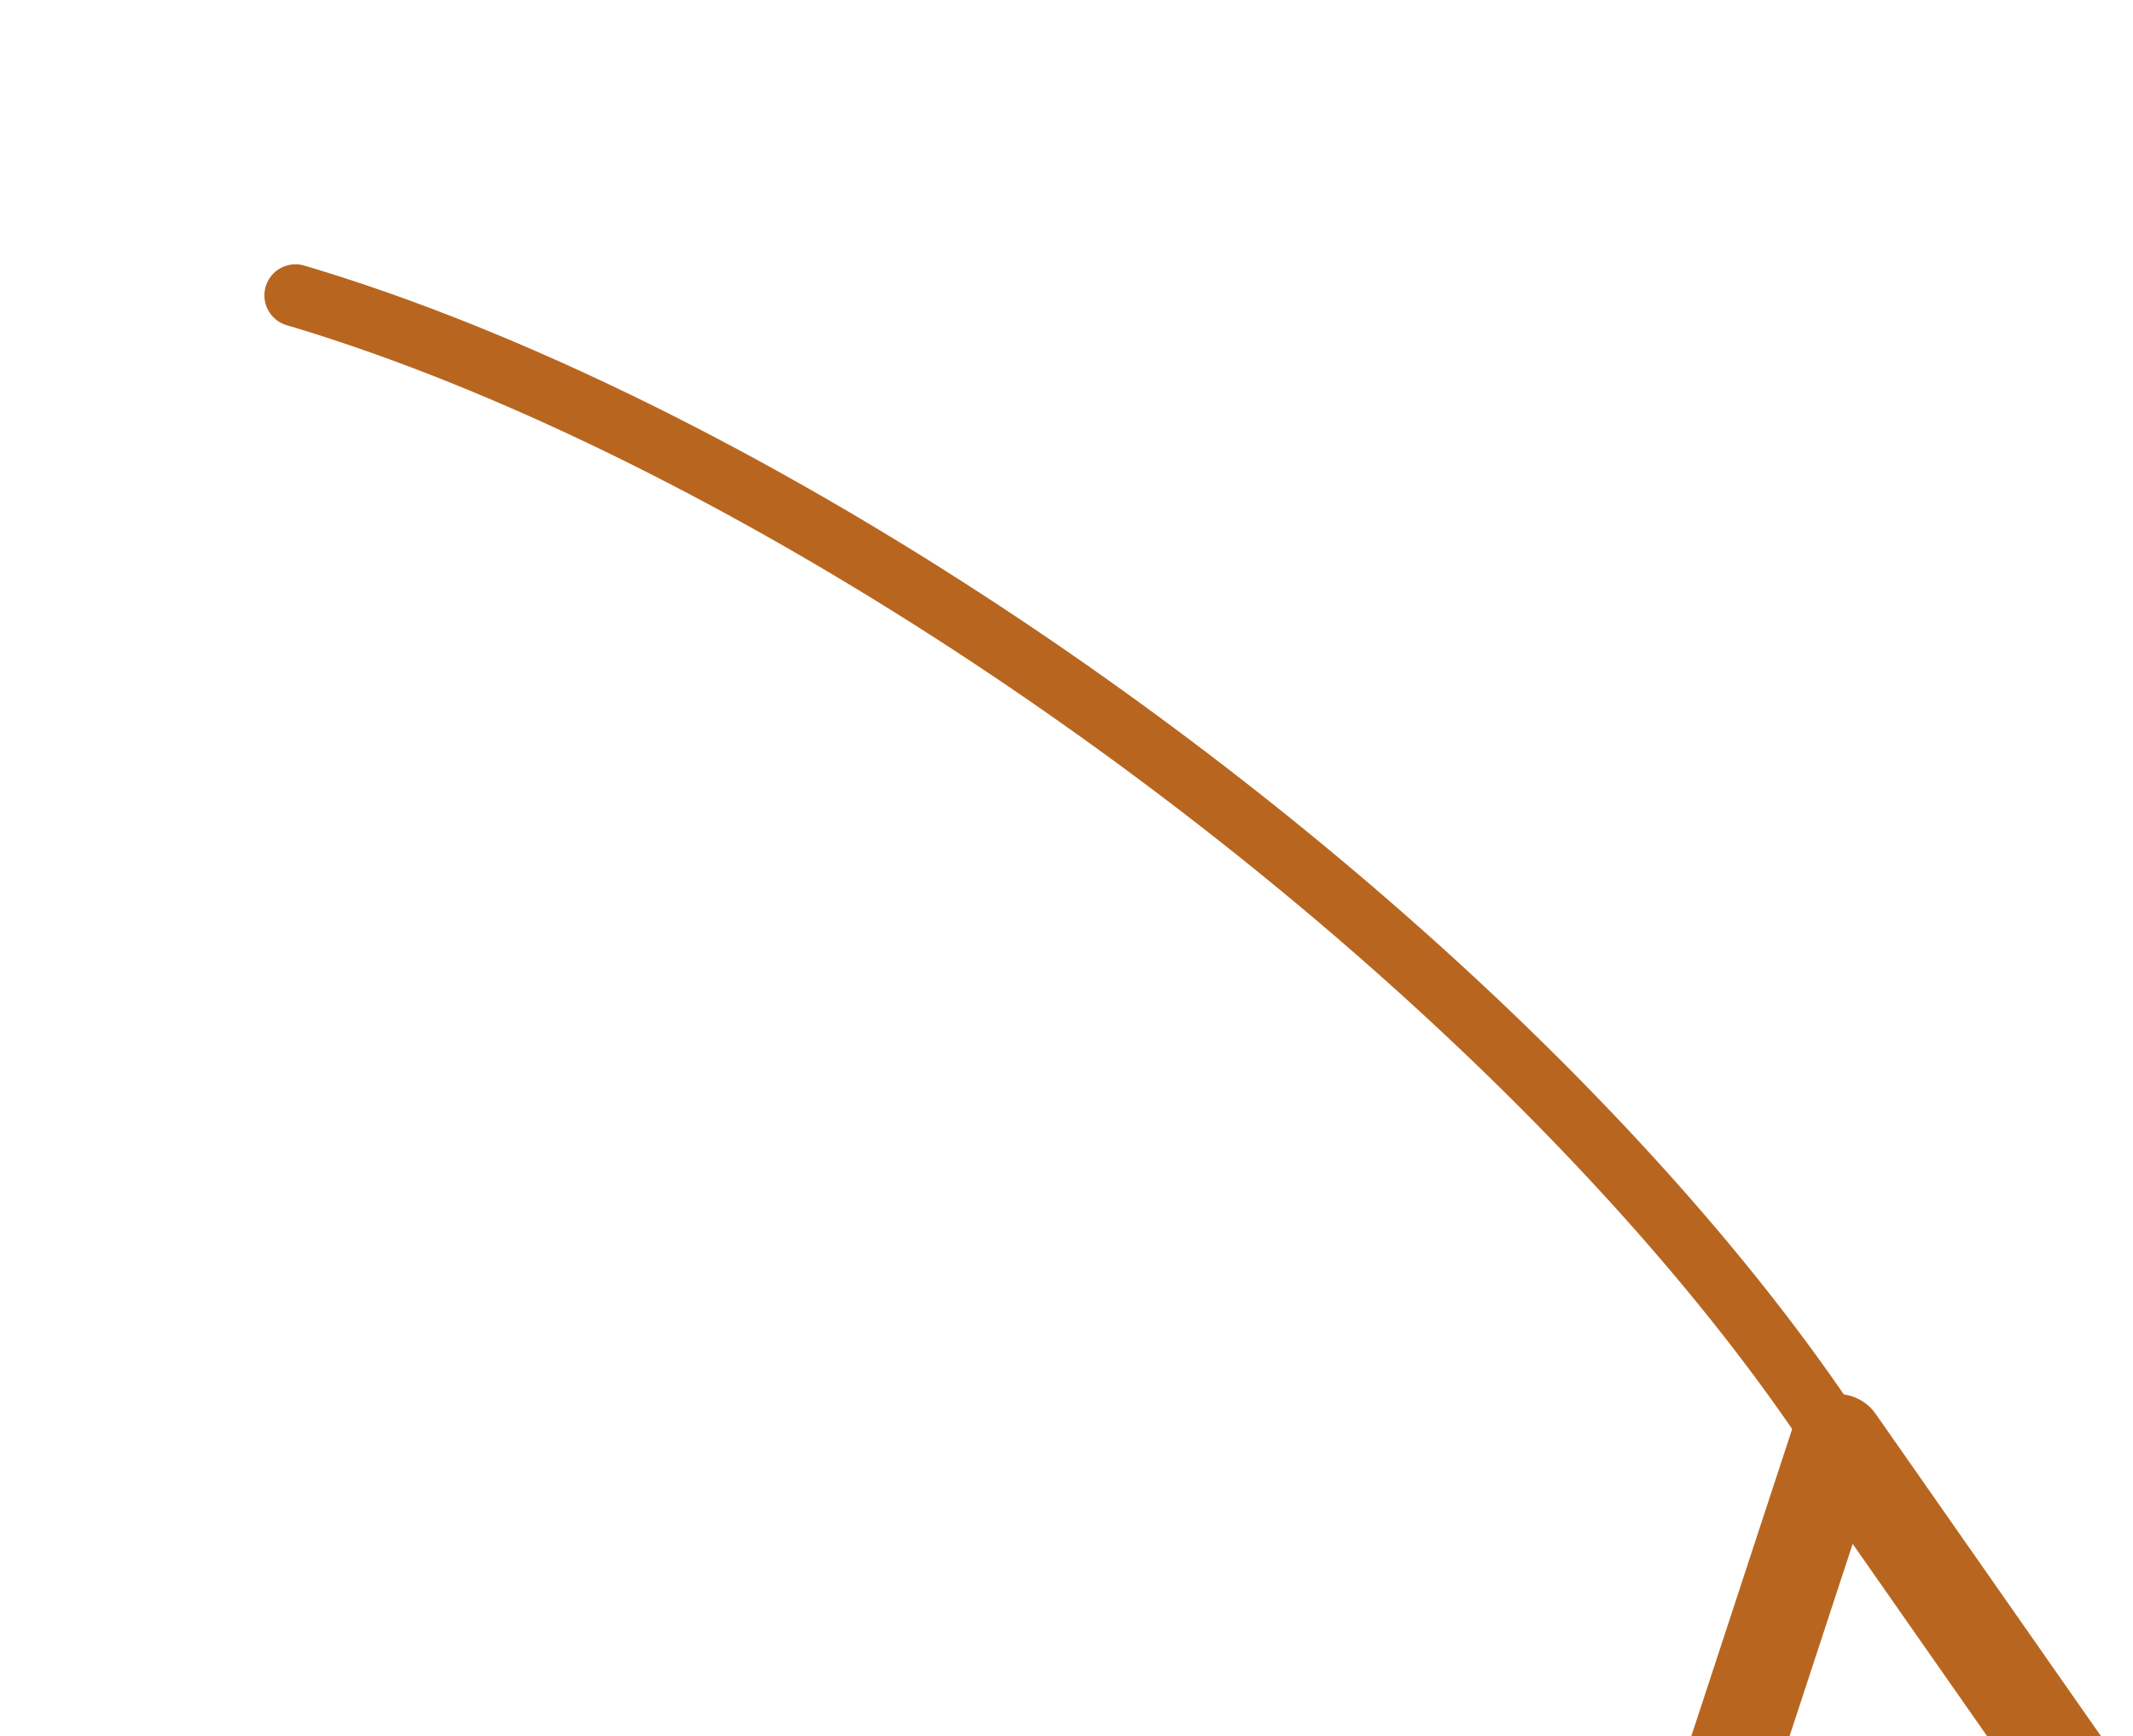 <?xml version="1.0" encoding="UTF-8" standalone="no"?>
<!DOCTYPE svg PUBLIC "-//W3C//DTD SVG 1.0//EN" "http://www.w3.org/TR/2001/REC-SVG-20010904/DTD/svg10.dtd">
<svg xmlns="http://www.w3.org/2000/svg" xmlns:xlink="http://www.w3.org/1999/xlink" xmlns:ev="http://www.w3.org/2001/xml-events" xmlns:v="http://schemas.microsoft.com/visio/2003/SVGExtensions/" width="3.812in" height="3.103in" viewBox="0 0 274.452 223.428" xml:space="preserve" color-interpolation-filters="sRGB" class="st3">
	<v:documentProperties v:langID="1049" v:metric="true" v:viewMarkup="false"/>

	<style type="text/css">
	<![CDATA[
		.st1 {marker-end:url(#mrkr3-6);stroke:#b8661f;stroke-linecap:round;stroke-linejoin:round;stroke-width:8}
		.st2 {fill:#b8661f;fill-opacity:1;stroke:#b8661f;stroke-opacity:1;stroke-width:0.471}
		.st3 {fill:none;fill-rule:evenodd;font-size:12px;overflow:visible;stroke-linecap:square;stroke-miterlimit:3}
	]]>
	</style>

	<defs id="Markers">
		<g id="lend3">
			<path d="M 2 1 L 0 0 L 2 -1 " style="stroke-linecap:round;stroke-linejoin:round;fill:none"/>
		</g>
		<marker id="mrkr3-6" class="st2" v:arrowType="3" v:arrowSize="5" orient="auto" markerUnits="strokeWidth" overflow="visible">
			<use xlink:href="#lend3" transform="scale(-2.125,-2.125) "/>
		</marker>
	</defs>
	<g v:mID="0" v:index="1" v:groupContext="foregroundPage">
		
		<v:pageProperties v:drawingScale="0.0393701" v:pageScale="0.0393701" v:drawingUnits="24" v:shadowOffsetX="9" v:shadowOffsetY="-9"/>
		<g id="shape5-1" v:mID="5" v:groupContext="shape" transform="translate(-84.057,202.338) rotate(36.607) scale(1,-1)">
			
			<path d="M0 204.7 A174.785 63.928 -180 0 0 247.18 204.7" class="st1"/>
		</g>
	</g>
</svg>

